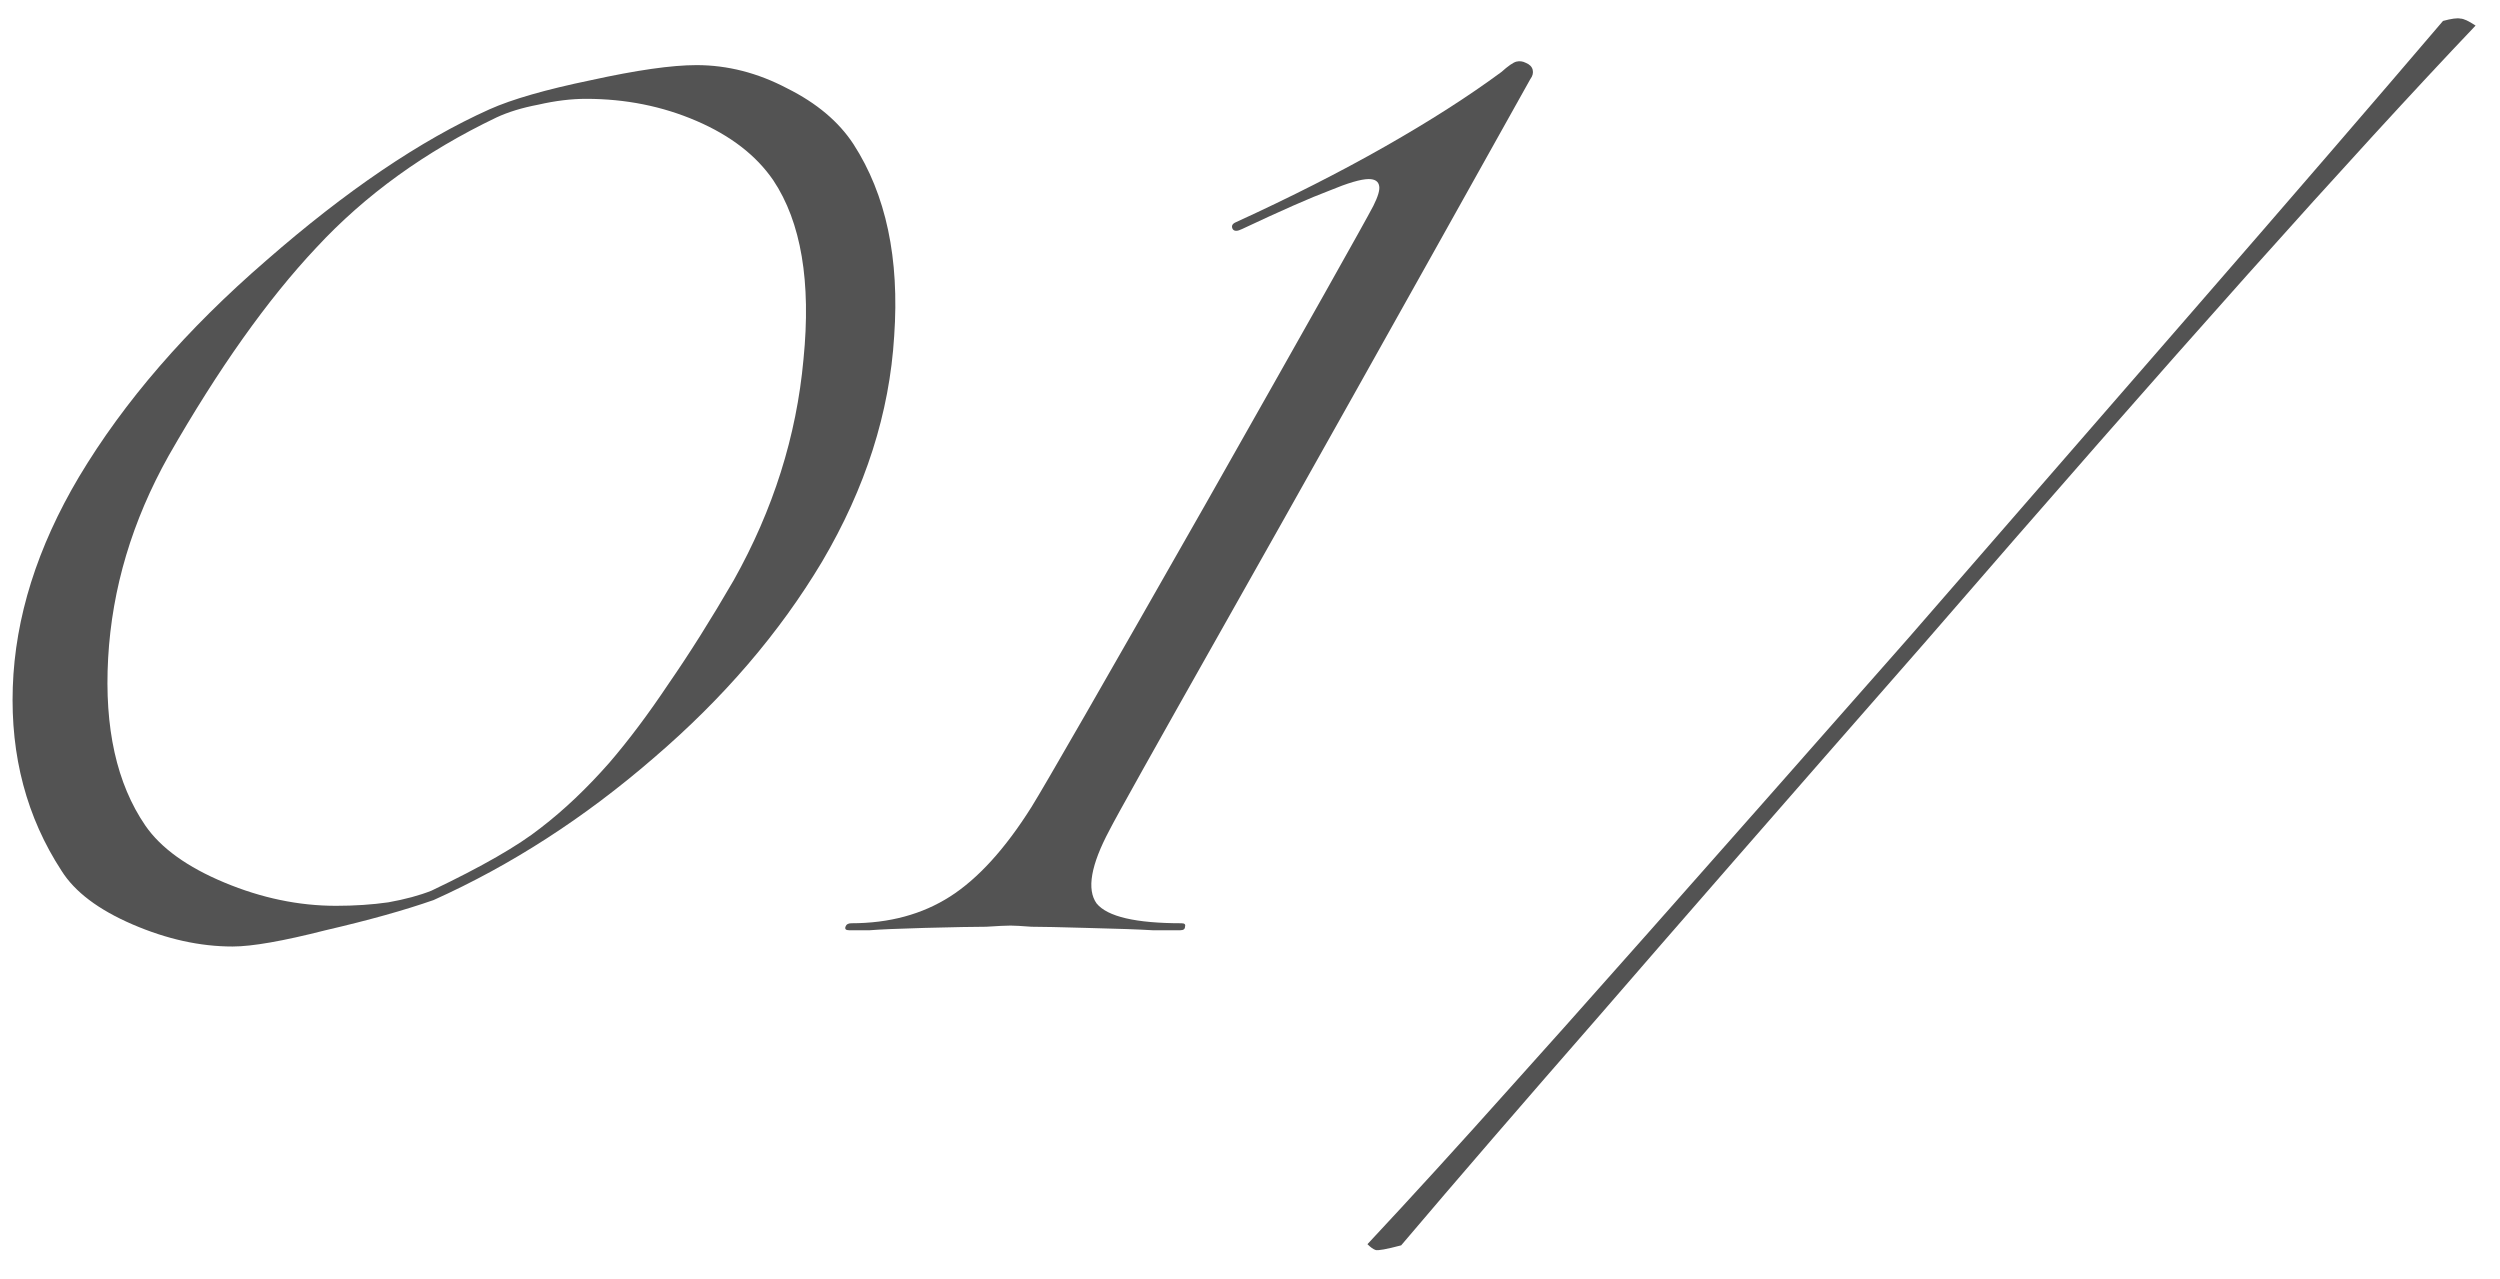 <?xml version="1.0" encoding="UTF-8"?> <svg xmlns="http://www.w3.org/2000/svg" width="43" height="22" viewBox="0 0 43 22" fill="none"> <path d="M7.46 15.48C6.967 15.653 6.347 15.827 5.6 16C4.867 16.187 4.333 16.28 4 16.28C3.44 16.28 2.867 16.153 2.28 15.9C1.693 15.647 1.287 15.34 1.06 14.98C0.46 14.06 0.18 13.007 0.22 11.82C0.26 10.62 0.64 9.413 1.36 8.2C2.133 6.907 3.207 5.667 4.58 4.48C5.953 3.28 7.233 2.413 8.42 1.88C8.807 1.707 9.387 1.54 10.16 1.38C10.947 1.207 11.553 1.12 11.98 1.12C12.513 1.12 13.033 1.253 13.54 1.52C14.047 1.773 14.427 2.093 14.68 2.48C15.24 3.347 15.473 4.447 15.38 5.78C15.3 7.1 14.887 8.393 14.14 9.66C13.407 10.887 12.44 12.013 11.24 13.04C10.053 14.067 8.793 14.88 7.46 15.48ZM2.5 14.2C2.767 14.587 3.22 14.913 3.86 15.18C4.5 15.447 5.14 15.58 5.78 15.58C6.1 15.58 6.4 15.56 6.68 15.52C6.973 15.467 7.22 15.4 7.42 15.32C8.287 14.907 8.913 14.547 9.3 14.24C9.7 13.933 10.093 13.56 10.48 13.12C10.813 12.733 11.153 12.28 11.5 11.76C11.86 11.24 12.233 10.647 12.62 9.98C13.3 8.767 13.7 7.5 13.82 6.18C13.953 4.847 13.78 3.82 13.3 3.1C13.007 2.673 12.567 2.333 11.98 2.08C11.393 1.827 10.76 1.7 10.08 1.7C9.827 1.7 9.553 1.733 9.26 1.8C8.98 1.853 8.74 1.927 8.54 2.02C7.313 2.607 6.28 3.353 5.44 4.26C4.6 5.153 3.753 6.347 2.9 7.84C2.273 8.96 1.927 10.12 1.86 11.32C1.793 12.52 2.007 13.48 2.5 14.2Z" fill="#535353"></path> <path d="M15.902 15.96C15.435 15.973 15.122 15.987 14.962 16C14.789 16 14.669 16 14.602 16C14.549 16 14.529 15.98 14.542 15.94C14.556 15.9 14.589 15.88 14.642 15.88C15.296 15.88 15.862 15.727 16.342 15.42C16.822 15.113 17.289 14.6 17.742 13.88C17.982 13.493 18.982 11.753 20.742 8.66C22.502 5.553 23.462 3.847 23.622 3.54C23.702 3.38 23.735 3.267 23.722 3.2C23.709 3.12 23.649 3.08 23.542 3.08C23.409 3.08 23.182 3.147 22.862 3.28C22.542 3.4 22.042 3.62 21.362 3.94C21.282 3.98 21.229 3.98 21.202 3.94C21.175 3.887 21.195 3.847 21.262 3.82C22.195 3.393 23.049 2.96 23.822 2.52C24.596 2.08 25.262 1.653 25.822 1.24C25.942 1.133 26.029 1.073 26.082 1.06C26.136 1.047 26.189 1.053 26.242 1.08C26.309 1.107 26.349 1.147 26.362 1.2C26.375 1.253 26.362 1.307 26.322 1.36C24.029 5.467 22.276 8.593 21.062 10.74C19.849 12.887 19.189 14.067 19.082 14.28C18.762 14.88 18.689 15.3 18.862 15.54C19.049 15.767 19.535 15.88 20.322 15.88C20.375 15.88 20.395 15.9 20.382 15.94C20.382 15.98 20.355 16 20.302 16C20.195 16 20.035 16 19.822 16C19.609 15.987 19.229 15.973 18.682 15.96C18.229 15.947 17.916 15.94 17.742 15.94C17.569 15.927 17.449 15.92 17.382 15.92C17.302 15.92 17.162 15.927 16.962 15.94C16.762 15.94 16.409 15.947 15.902 15.96Z" fill="#535353"></path> <path d="M42.58 0.44C41.54 1.533 40.233 2.96 38.66 4.72C37.1 6.467 35.247 8.58 33.1 11.06C30.647 13.86 28.78 16 27.5 17.48C26.207 18.96 25.073 20.273 24.1 21.42C23.847 21.487 23.7 21.513 23.66 21.5C23.62 21.487 23.573 21.453 23.52 21.4C24.28 20.587 25.107 19.68 26 18.68C26.893 17.693 29.167 15.127 32.82 10.98C34.247 9.34 35.847 7.5 37.62 5.46C39.394 3.42 40.86 1.72 42.02 0.36C42.167 0.32 42.267 0.307 42.32 0.32C42.373 0.32 42.46 0.36 42.58 0.44Z" fill="#535353"></path> </svg> 